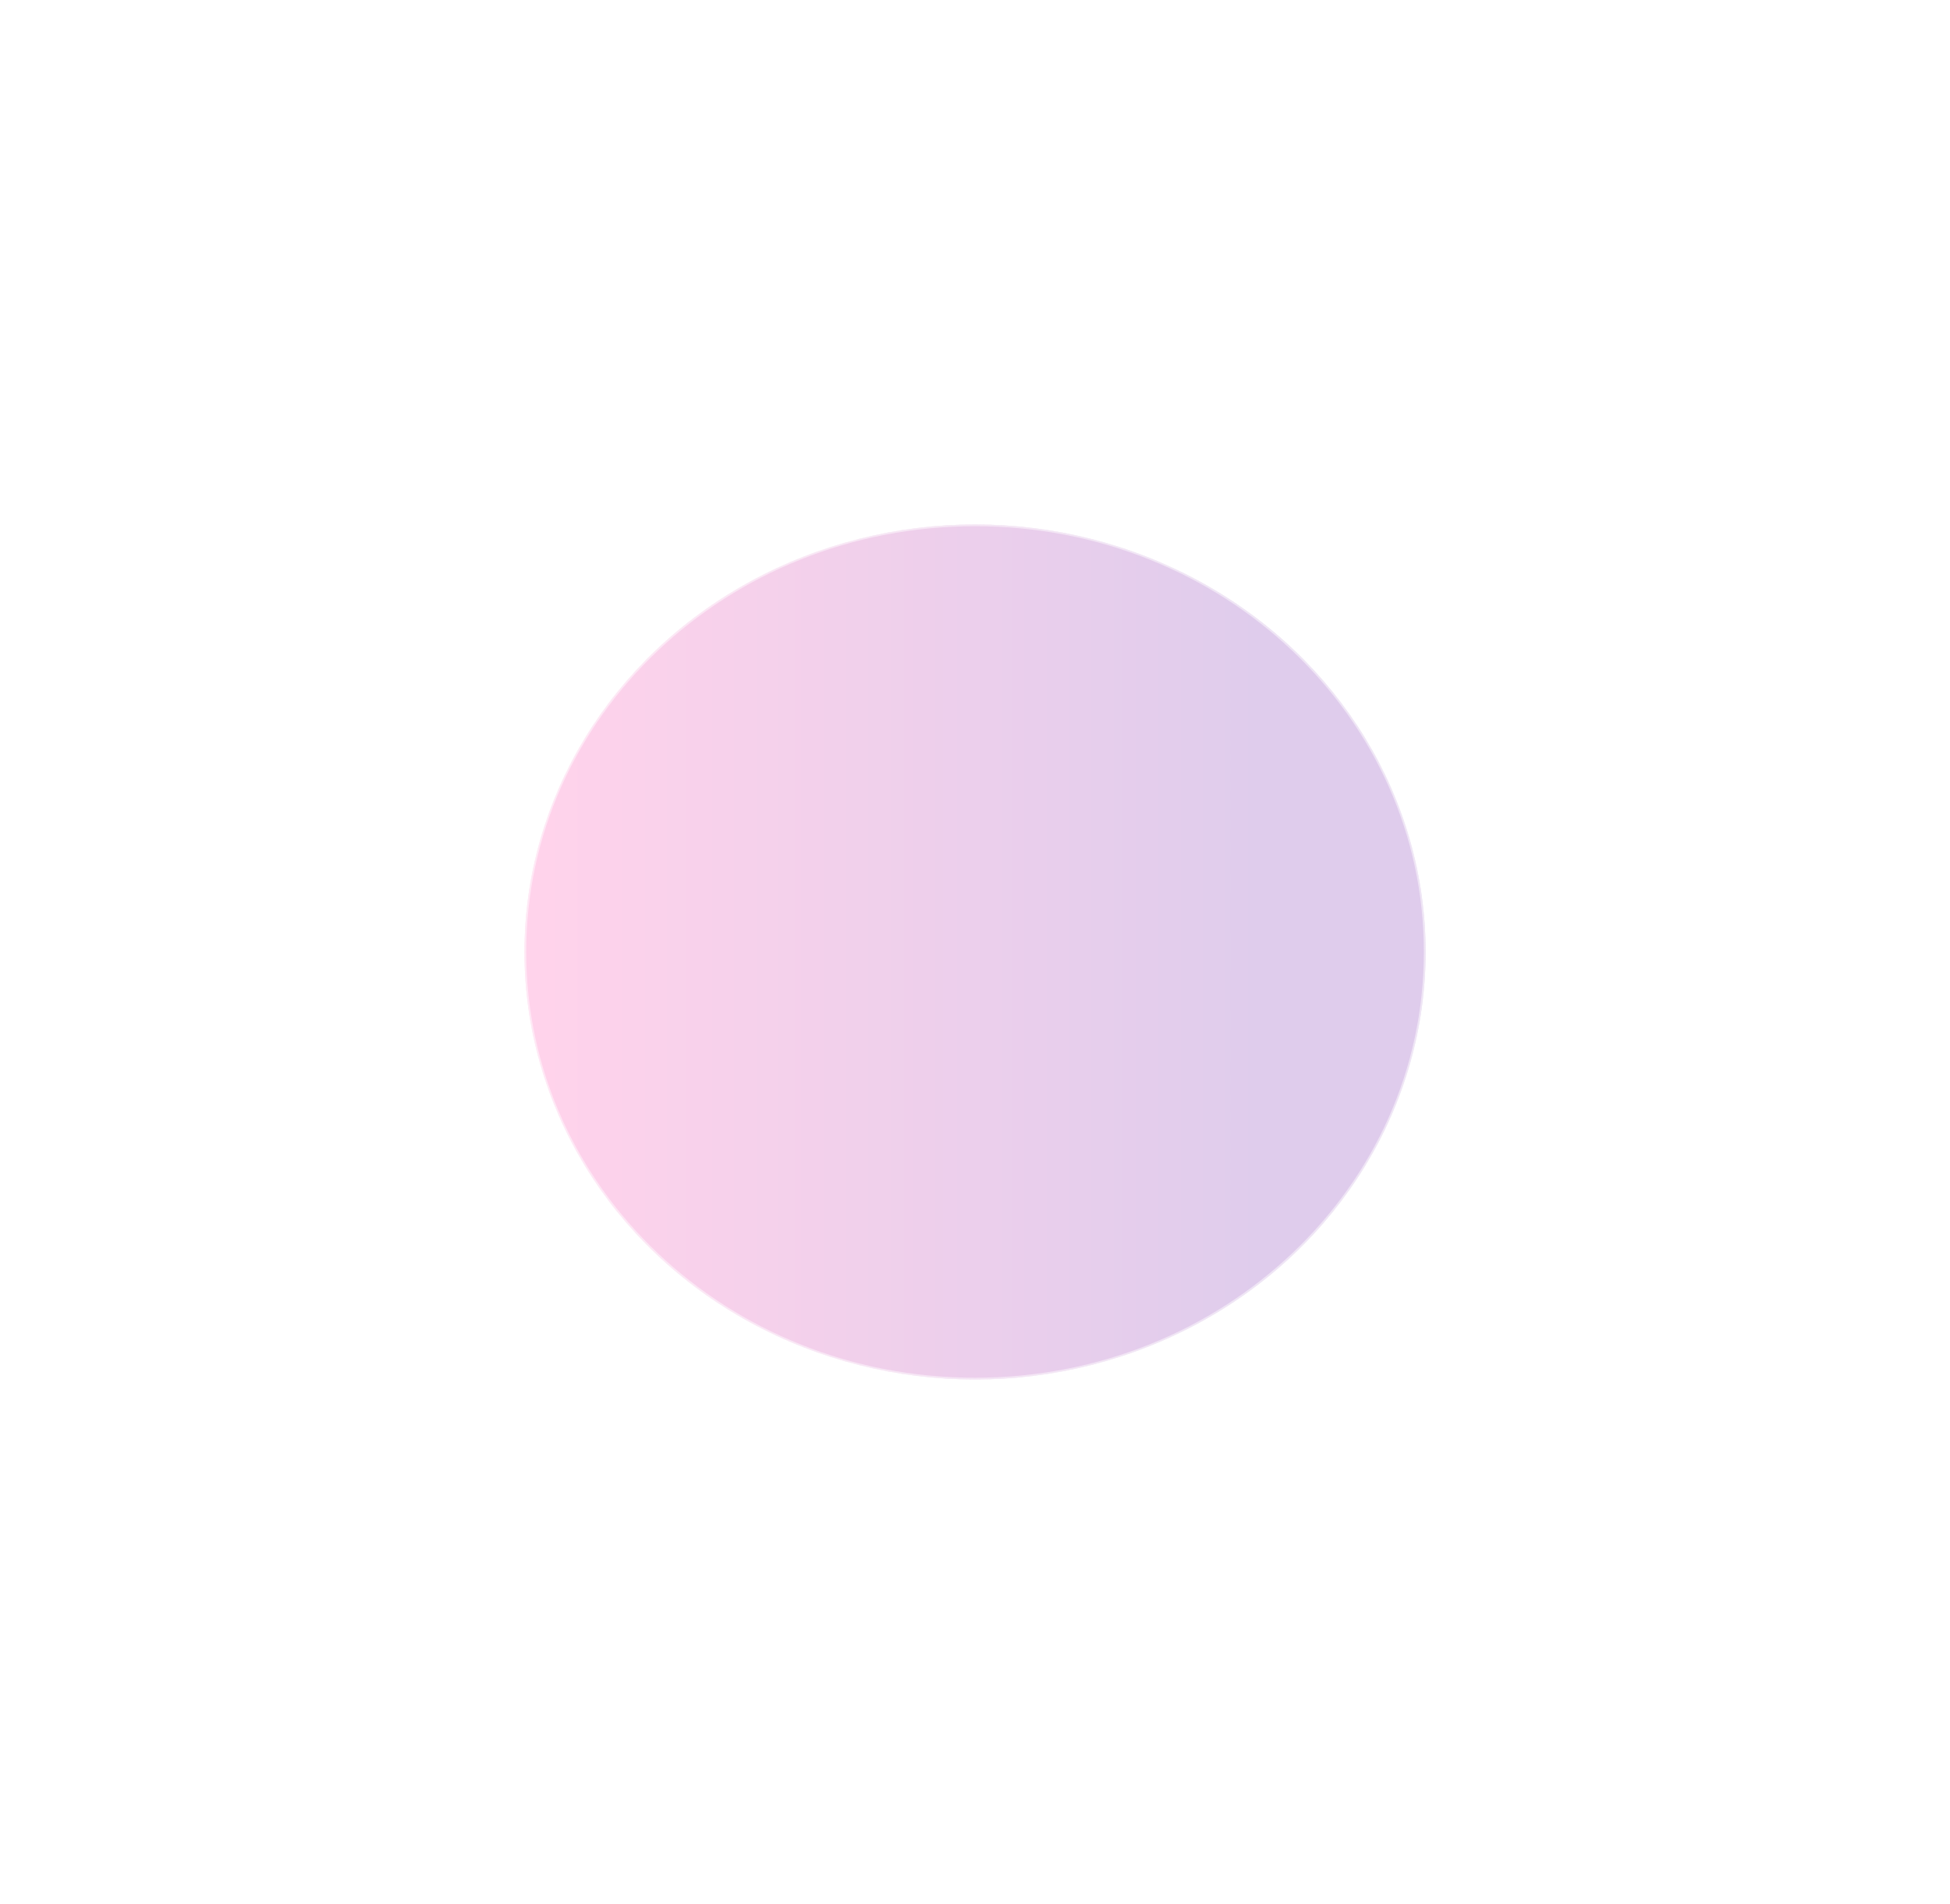 <?xml version="1.0" encoding="utf-8"?>
<svg xmlns="http://www.w3.org/2000/svg" fill="none" height="100%" overflow="visible" preserveAspectRatio="none" style="display: block;" viewBox="0 0 1517 1481" width="100%">
<g filter="url(#filter0_f_0_42167)" id="Ellipse 7" opacity="0.5">
<ellipse cx="758.531" cy="740.578" fill="url(#paint0_linear_0_42167)" fill-opacity="0.4" rx="350.531" ry="332.578"/>
<path d="M758.531 408.68C951.783 408.68 1108.38 557.309 1108.38 740.578C1108.38 923.847 951.783 1072.48 758.531 1072.48C565.279 1072.48 408.68 923.848 408.68 740.578C408.68 557.309 565.28 408.68 758.531 408.68Z" stroke="white" stroke-opacity="0.5" stroke-width="1.359"/>
</g>
<defs>
<filter color-interpolation-filters="sRGB" filterUnits="userSpaceOnUse" height="1480.6" id="filter0_f_0_42167" width="1516.5" x="0.28" y="0.28">
<feFlood flood-opacity="0" result="BackgroundImageFix"/>
<feBlend in="SourceGraphic" in2="BackgroundImageFix" mode="normal" result="shape"/>
<feGaussianBlur result="effect1_foregroundBlur_0_42167" stdDeviation="203.86"/>
</filter>
<linearGradient gradientUnits="userSpaceOnUse" id="paint0_linear_0_42167" x1="978.41" x2="419.153" y1="740.578" y2="740.578">
<stop stop-color="#5E009E"/>
<stop offset="1" stop-color="#FF219A"/>
</linearGradient>
</defs>
</svg>